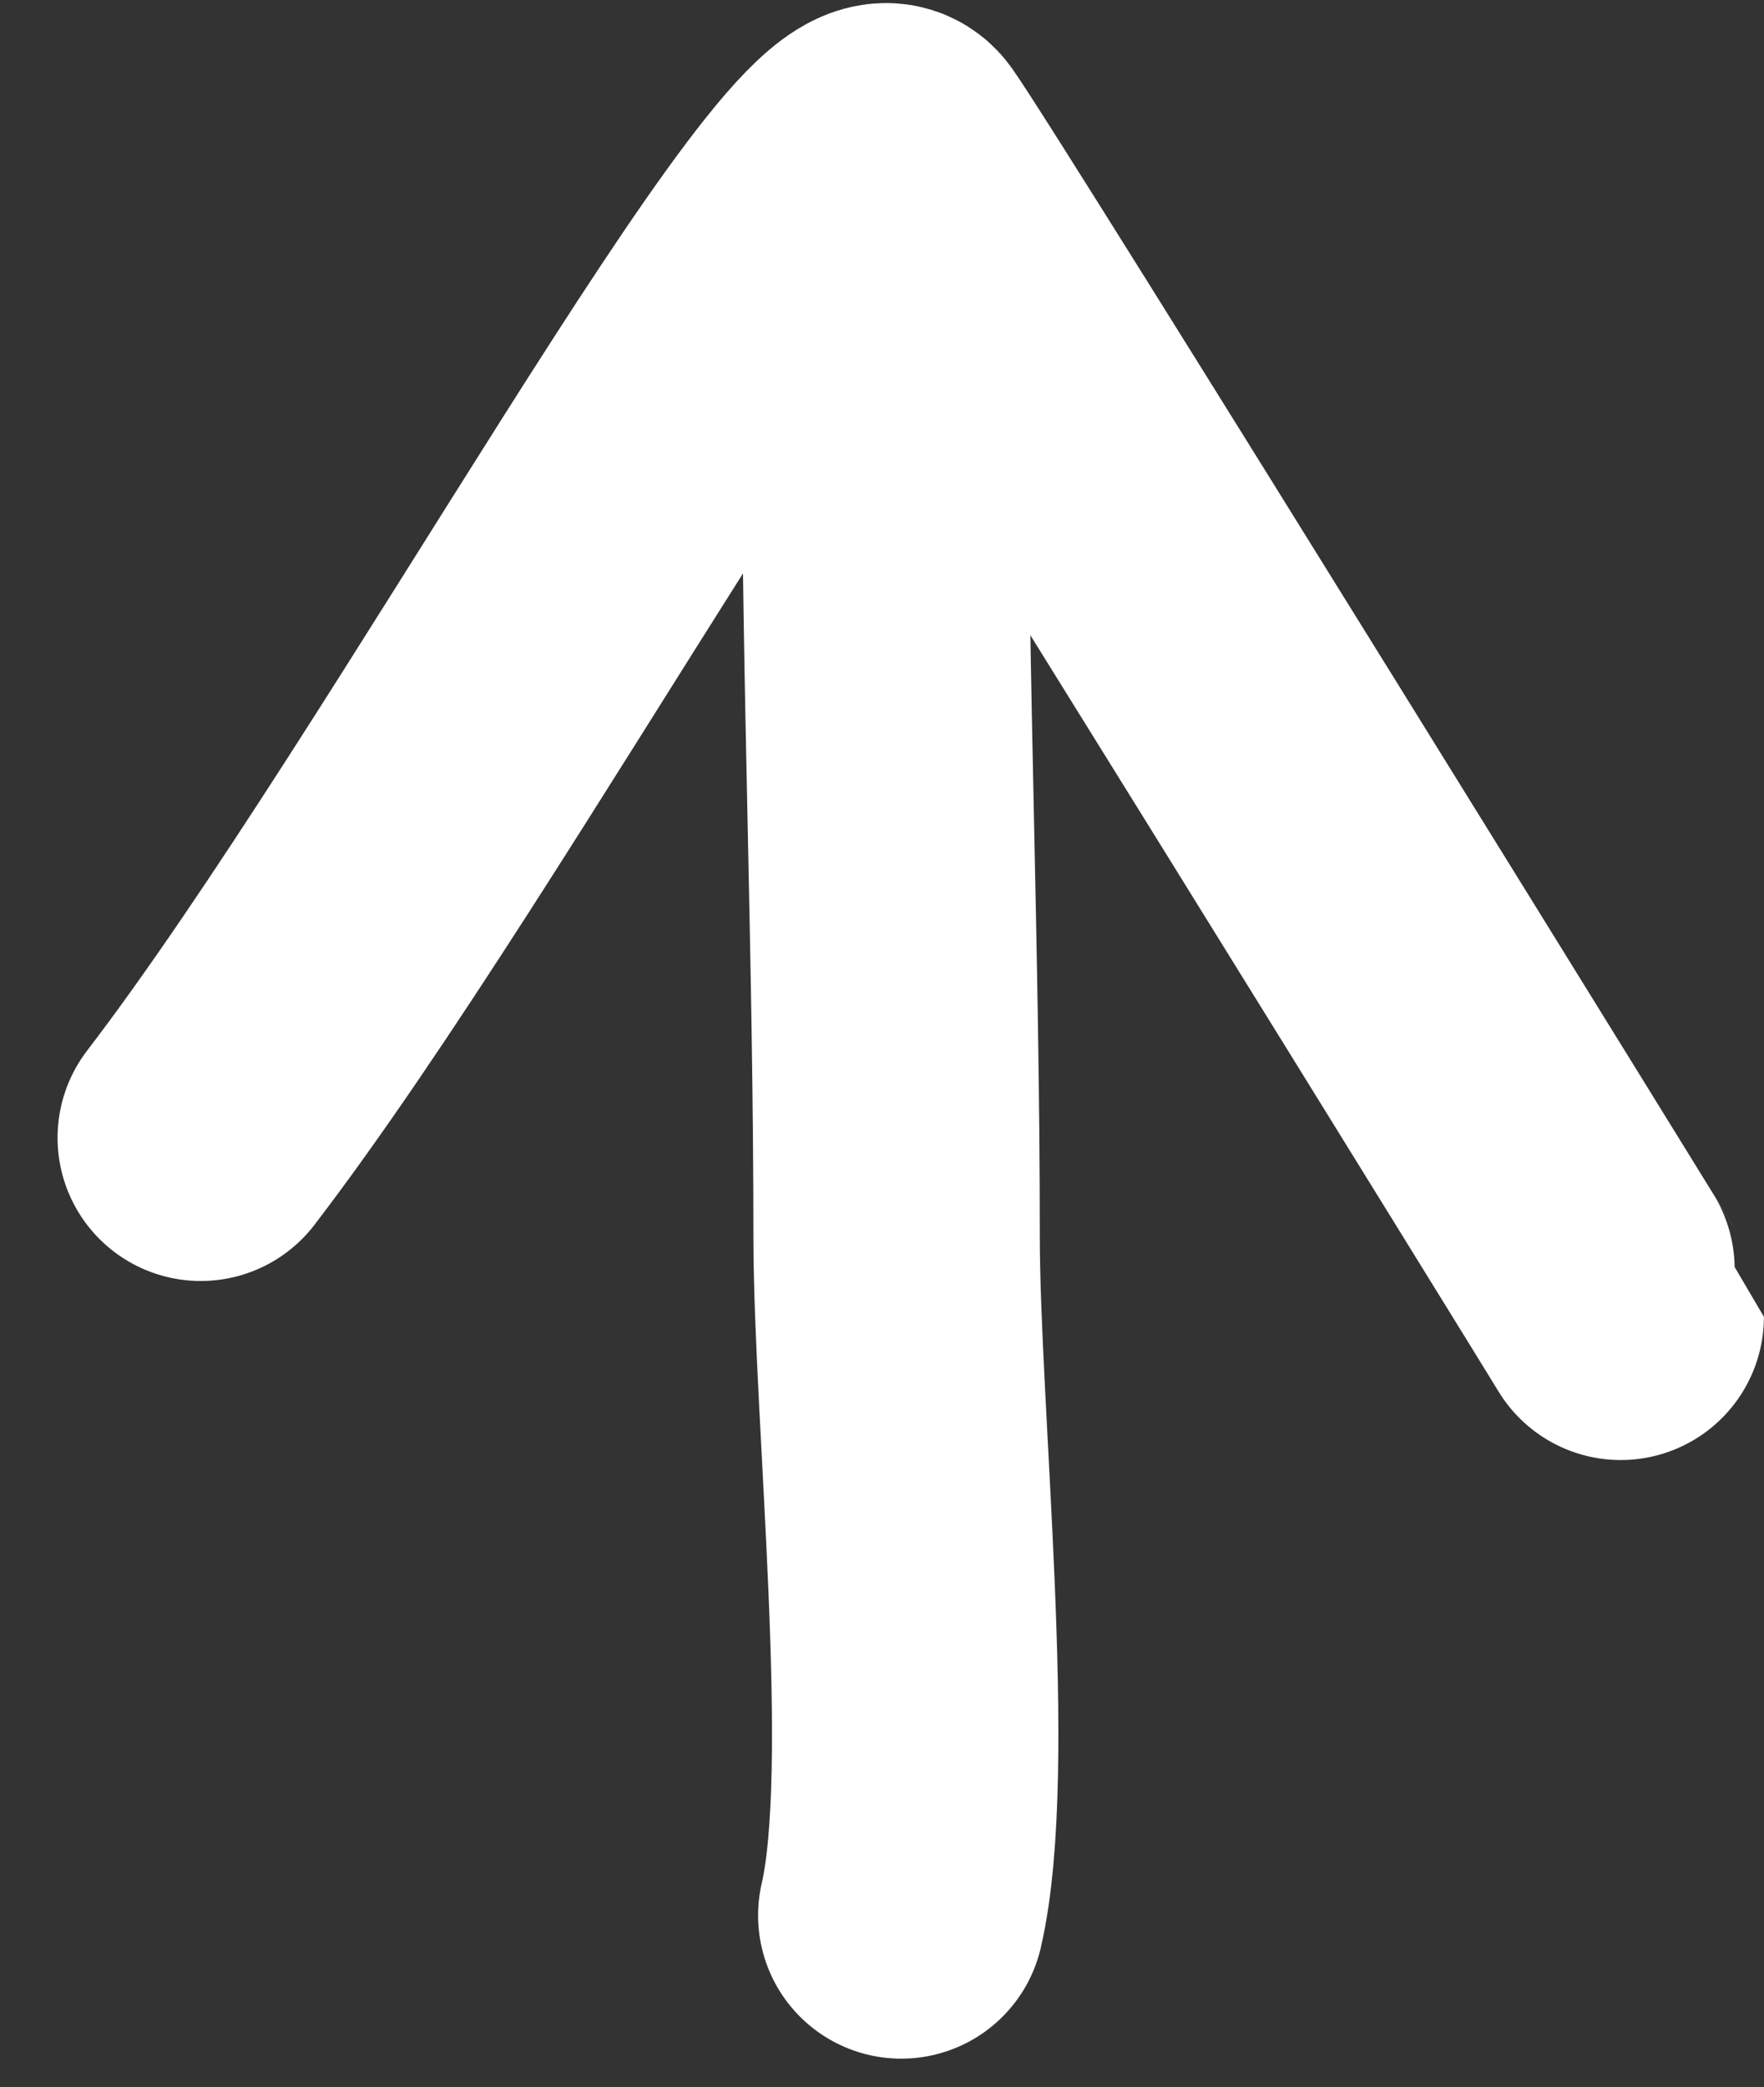 <svg xmlns="http://www.w3.org/2000/svg" width="18.478" height="21.858" viewBox="0 0 18.478 21.858">
  <rect x="0" y="0" width="18.478" height="21.858" fill="#333333" stroke="none"/>
  <g transform="translate(-516.326 528.694) rotate(-90)">
    <path d="M491.949,525.6c1.531.354,5.243-.049,7.113-.049,2.9,0,5.829-.122,8.686-.122" transform="translate(16.686 0.167)" fill="none" stroke="#fff" stroke-linecap="round" stroke-linejoin="round" stroke-width="3"/>
    <path d="M527.044,518.429c3.427,2.627,11.079,6.747,10.332,7.274-.7.495-12.2,7.6-12.207,7.6" transform="translate(-10.265)" fill="none" stroke="#fff" stroke-linecap="round" stroke-linejoin="round" stroke-width="3"/>
  </g>
</svg>
